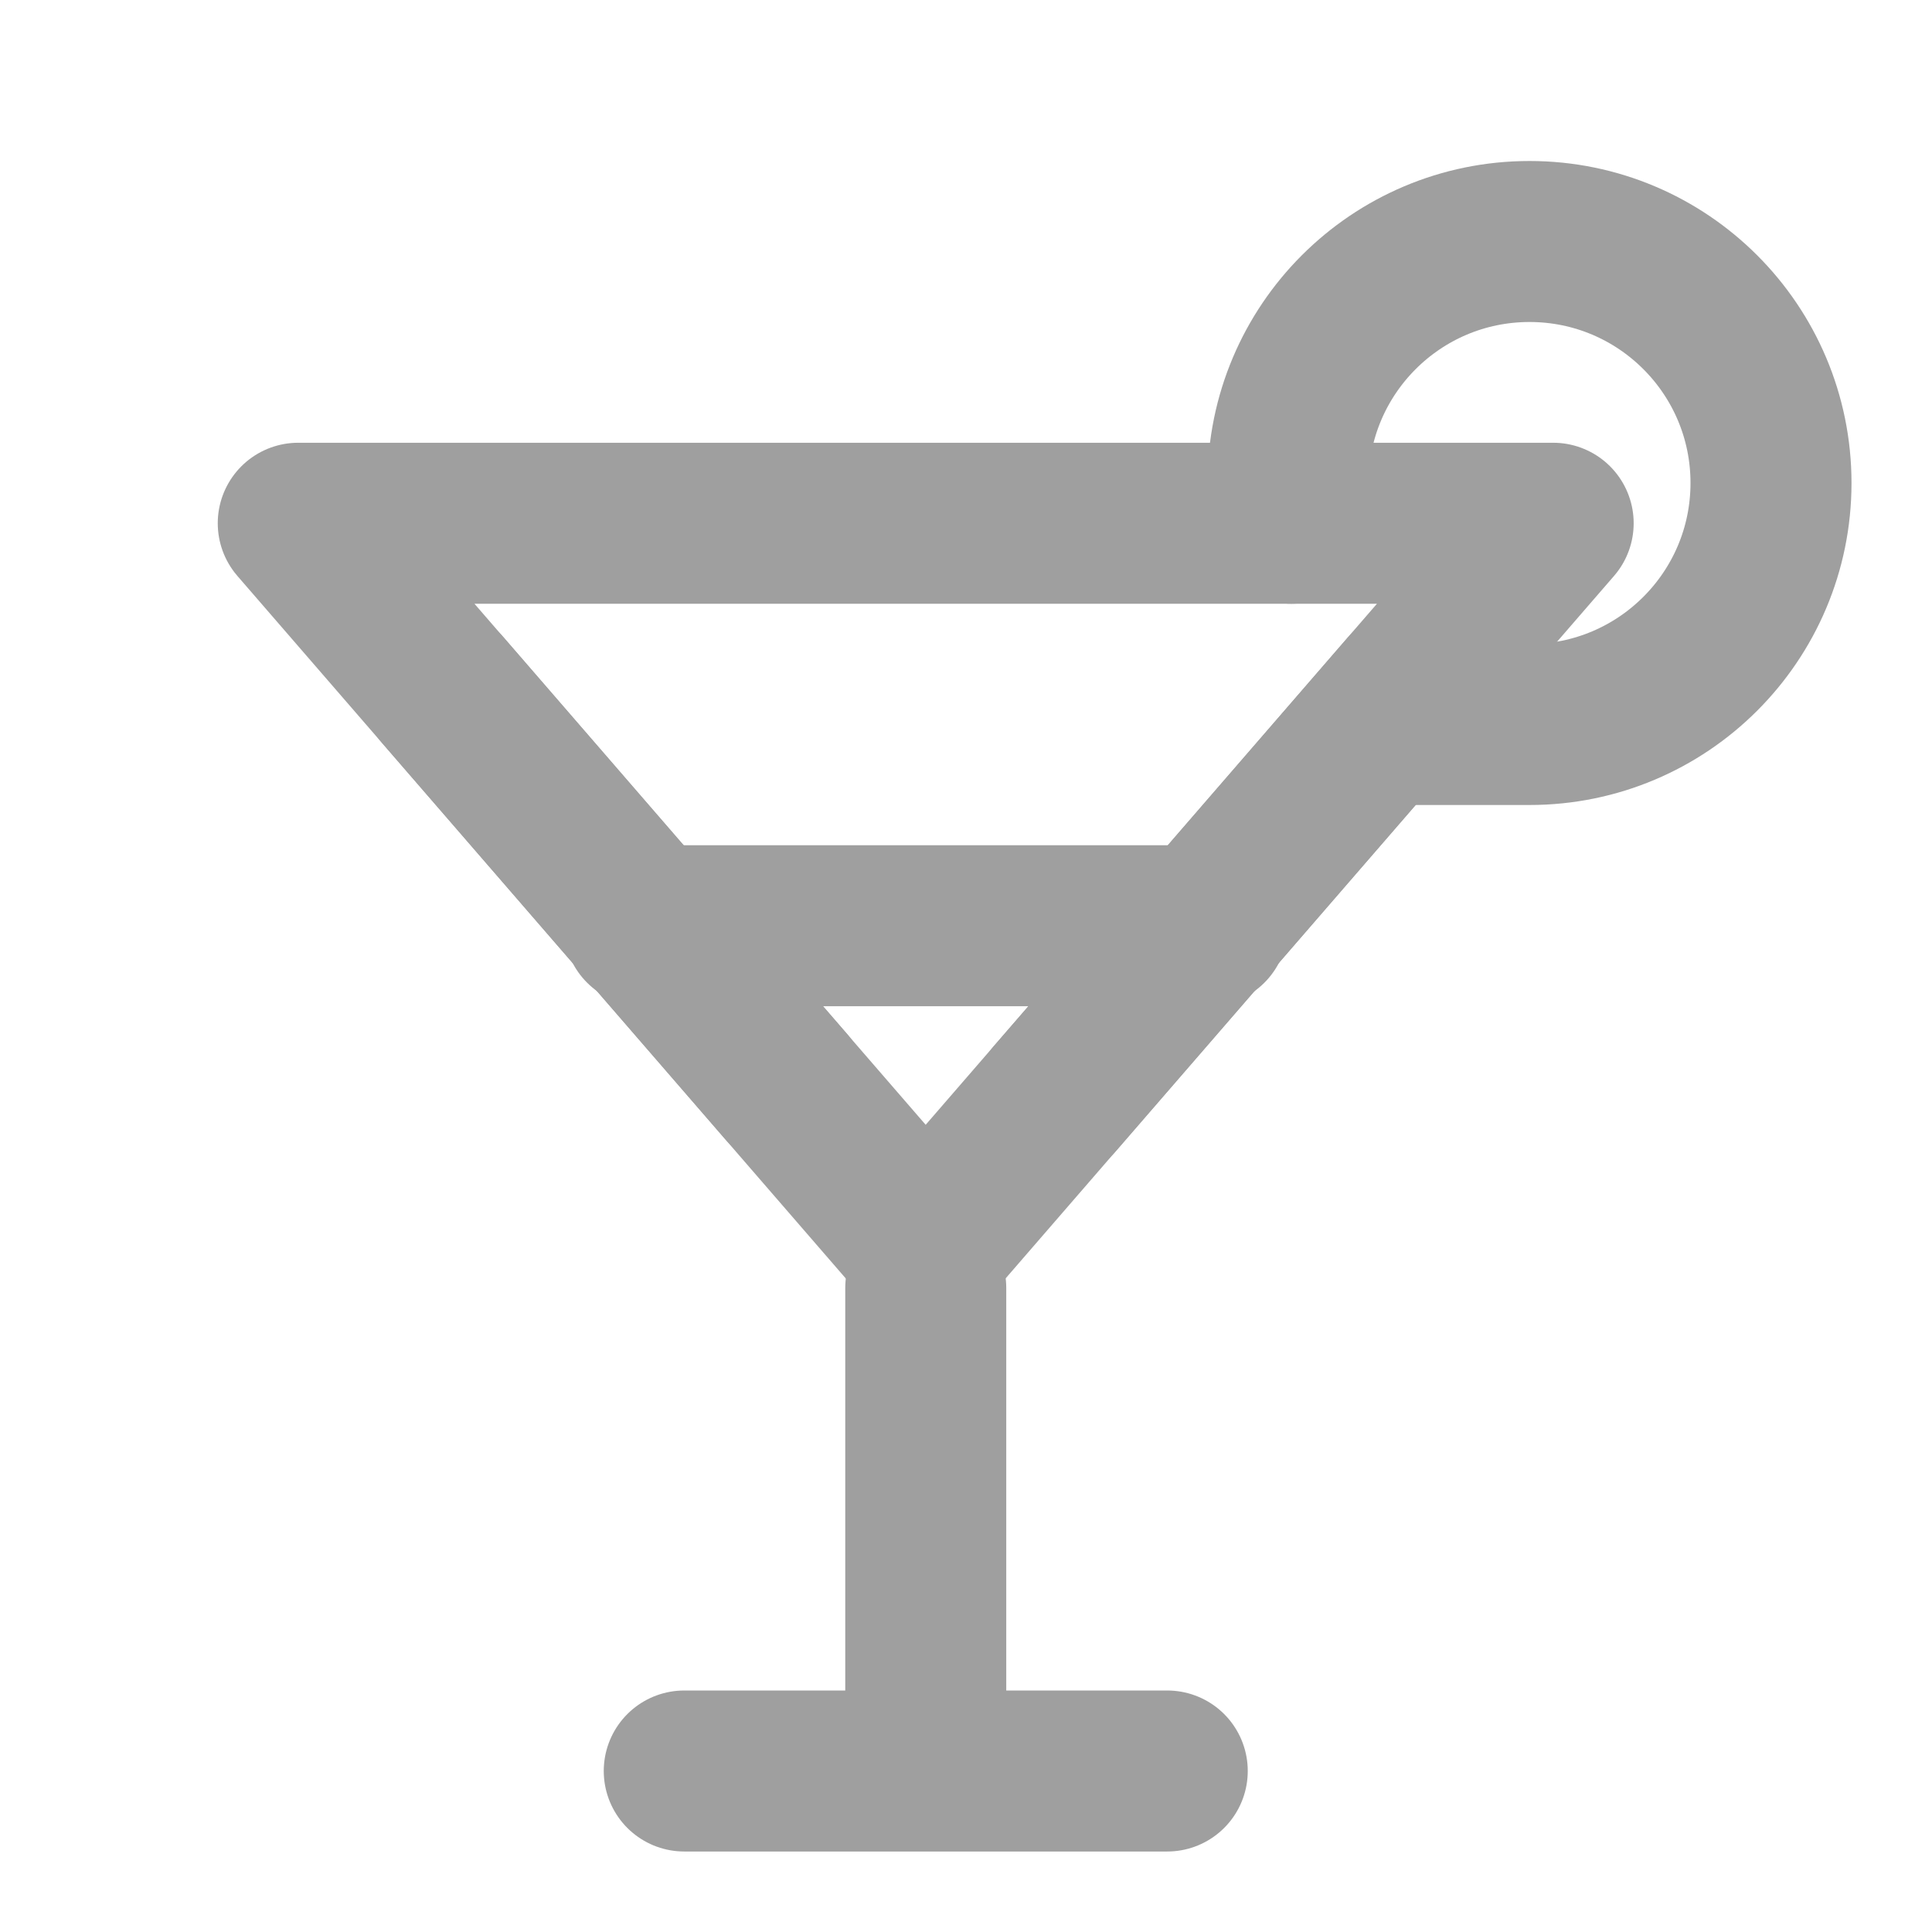 <?xml version="1.0" encoding="UTF-8"?> <svg xmlns="http://www.w3.org/2000/svg" width="24" height="24" viewBox="0 0 24 24" fill="none"><path d="M11.499 15.5L3.705 6.5H19.294L11.499 15.5Z" stroke="#9F9F9F" stroke-width="2" stroke-linecap="round" stroke-linejoin="round"></path><path d="M11.5 16V21" stroke="#9F9F9F" stroke-width="2" stroke-linecap="round" stroke-linejoin="round"></path><path d="M8.5 22H14.5" stroke="#9F9F9F" stroke-width="2" stroke-linecap="round"></path><path d="M8 11.5H15" stroke="#9F9F9F" stroke-width="2" stroke-linecap="round" stroke-linejoin="round"></path><path d="M17.5 9H19C20.657 9 22 7.657 22 6C22 4.343 20.657 3 19 3C17.343 3 16 4.343 16 6C16 6.17 16.014 6.337 16.041 6.5" stroke="#9F9F9F" stroke-width="2" stroke-linecap="round" stroke-linejoin="round"></path><path d="M5.5 8.572L9.768 13.5" stroke="#9F9F9F" stroke-width="2" stroke-linecap="round" stroke-linejoin="round"></path><path d="M17.5 8.572L13.105 13.646" stroke="#9F9F9F" stroke-width="2" stroke-linecap="round" stroke-linejoin="round"></path></svg> 